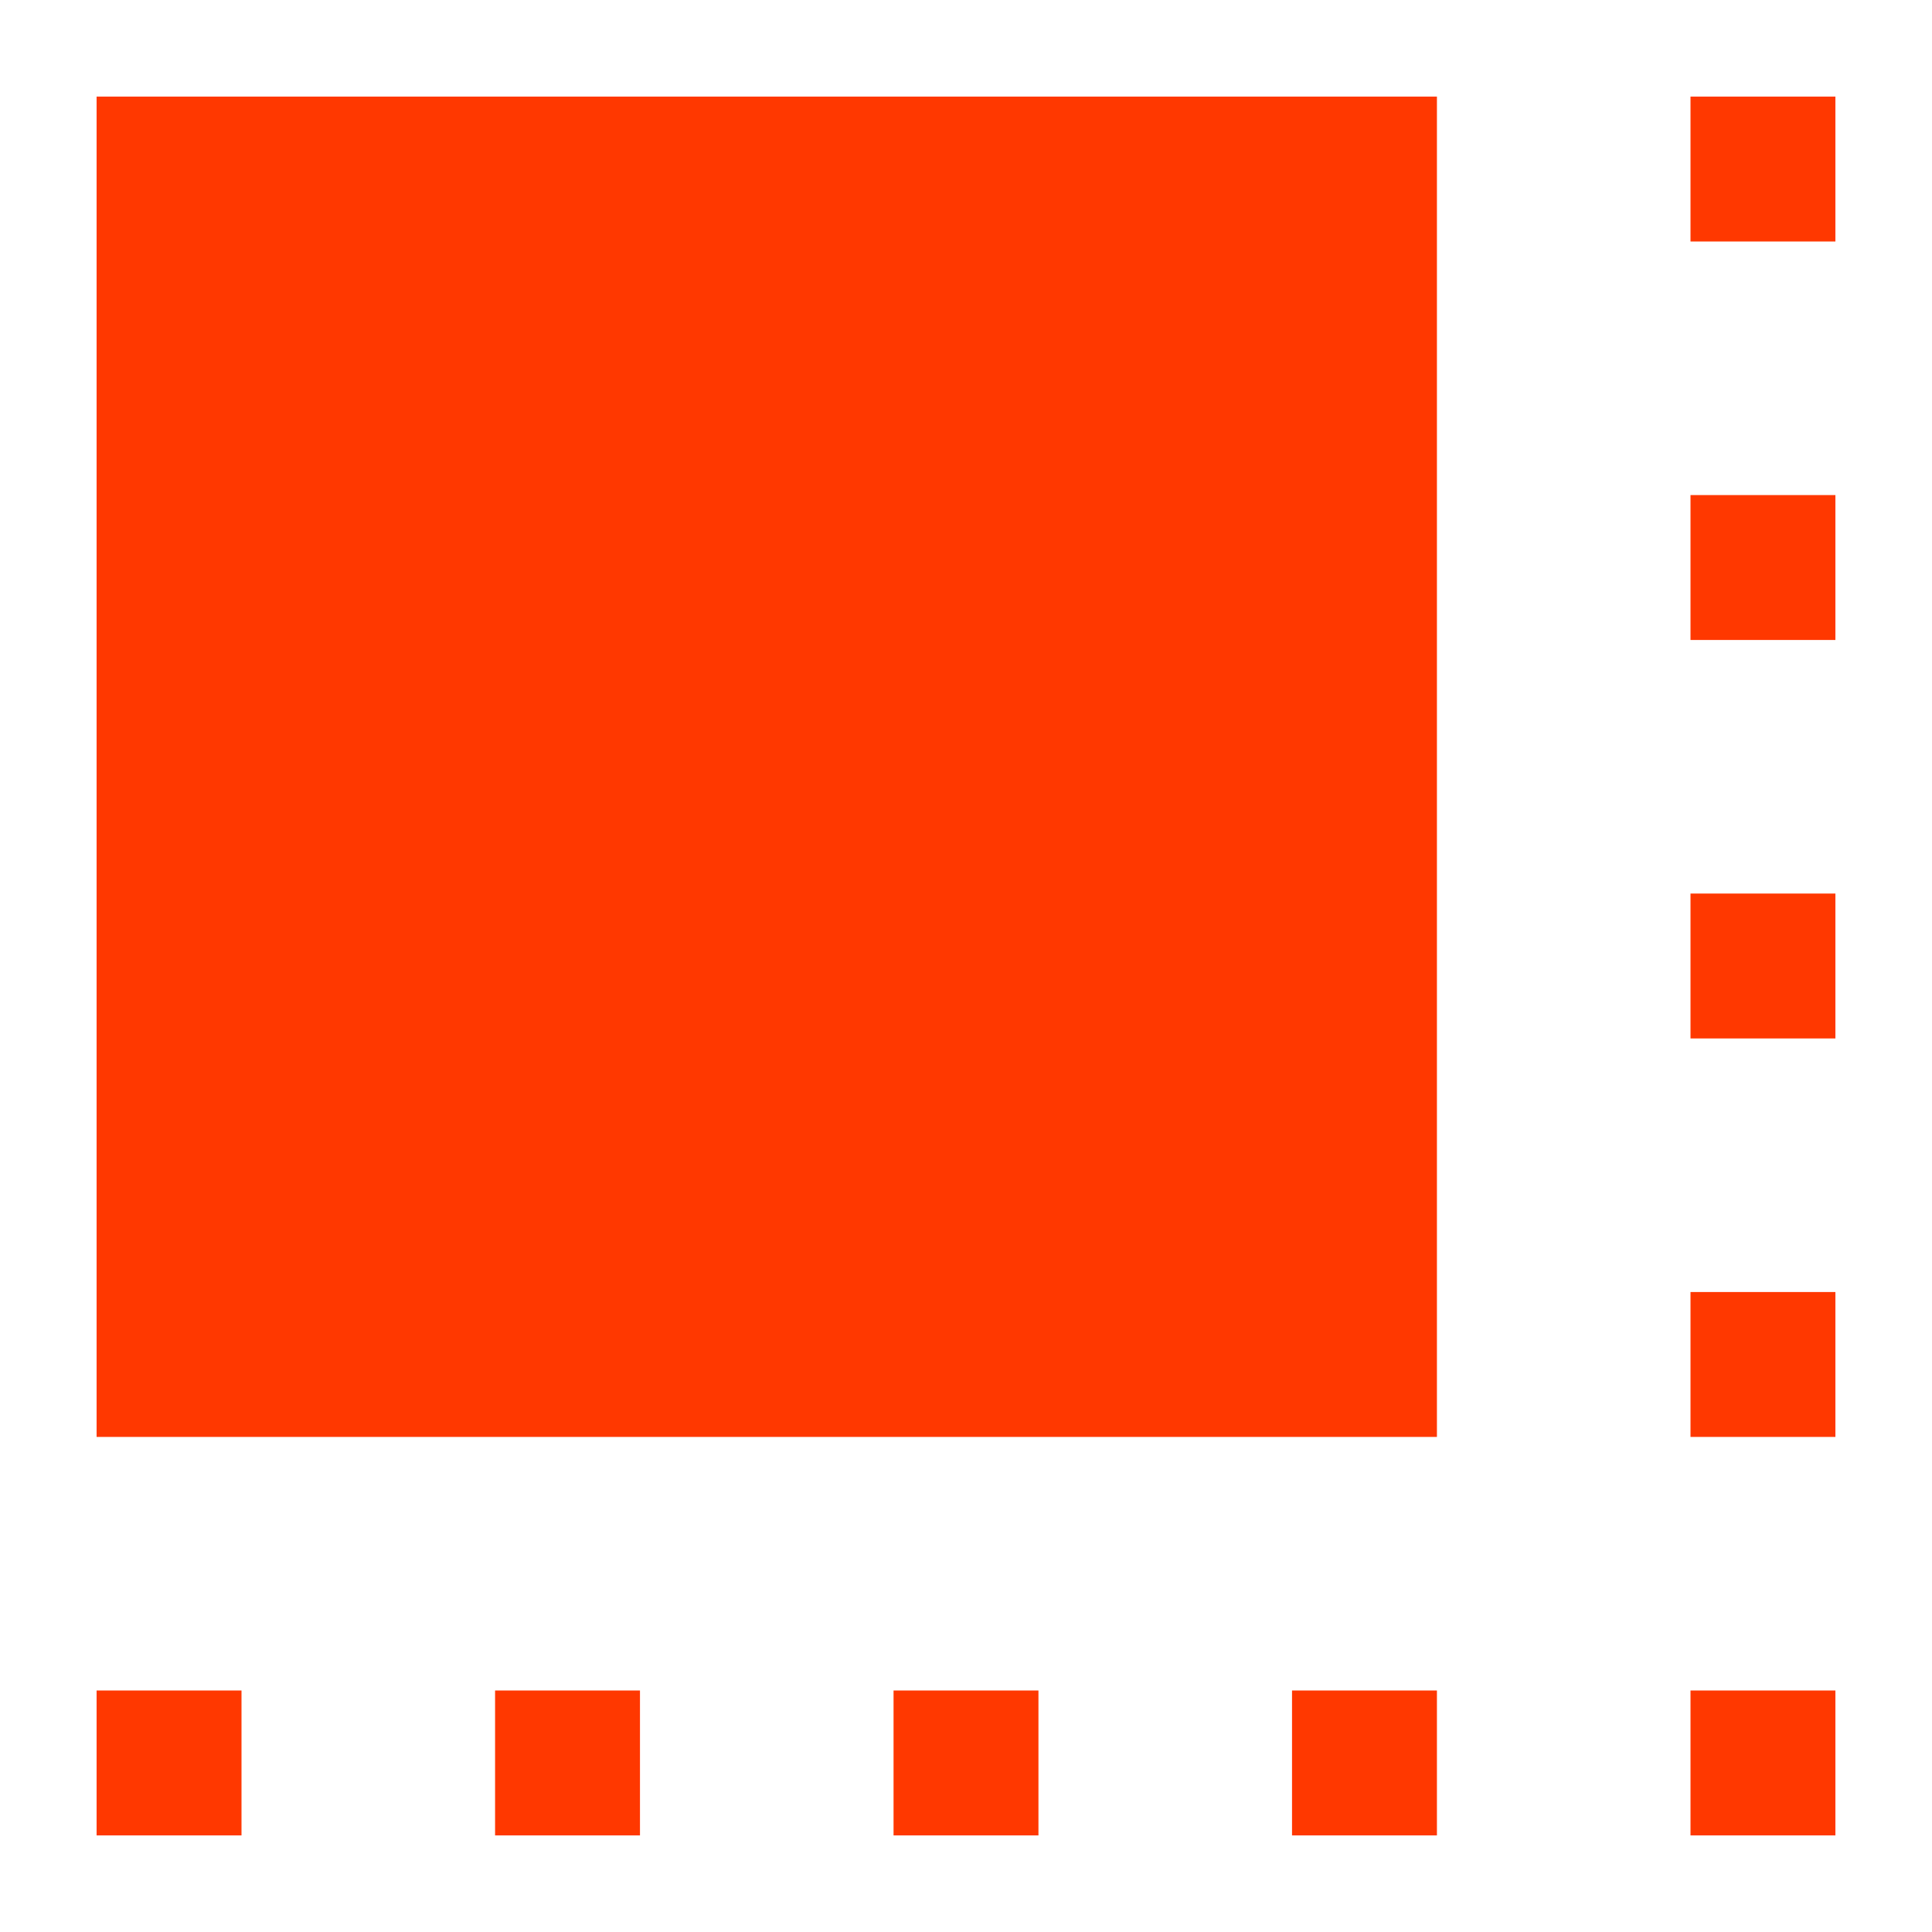 <svg width="60" height="60" viewBox="0 0 60 60" fill="none" xmlns="http://www.w3.org/2000/svg">
<path d="M3 44.625V3H44.625V44.625H3ZM3 57V52.5H7.5V57H3ZM15.375 57V52.5H19.875V57H15.375ZM27.75 57V52.5H32.25V57H27.75ZM40.125 57V52.5H44.625V57H40.125ZM52.5 57V52.5H57V57H52.5ZM52.5 44.625V40.125H57V44.625H52.5ZM52.5 32.25V27.75H57V32.25H52.5ZM52.5 19.875V15.375H57V19.875H52.5ZM52.5 7.5V3H57V7.5H52.5Z" fill="#FF3800"/>
</svg>
